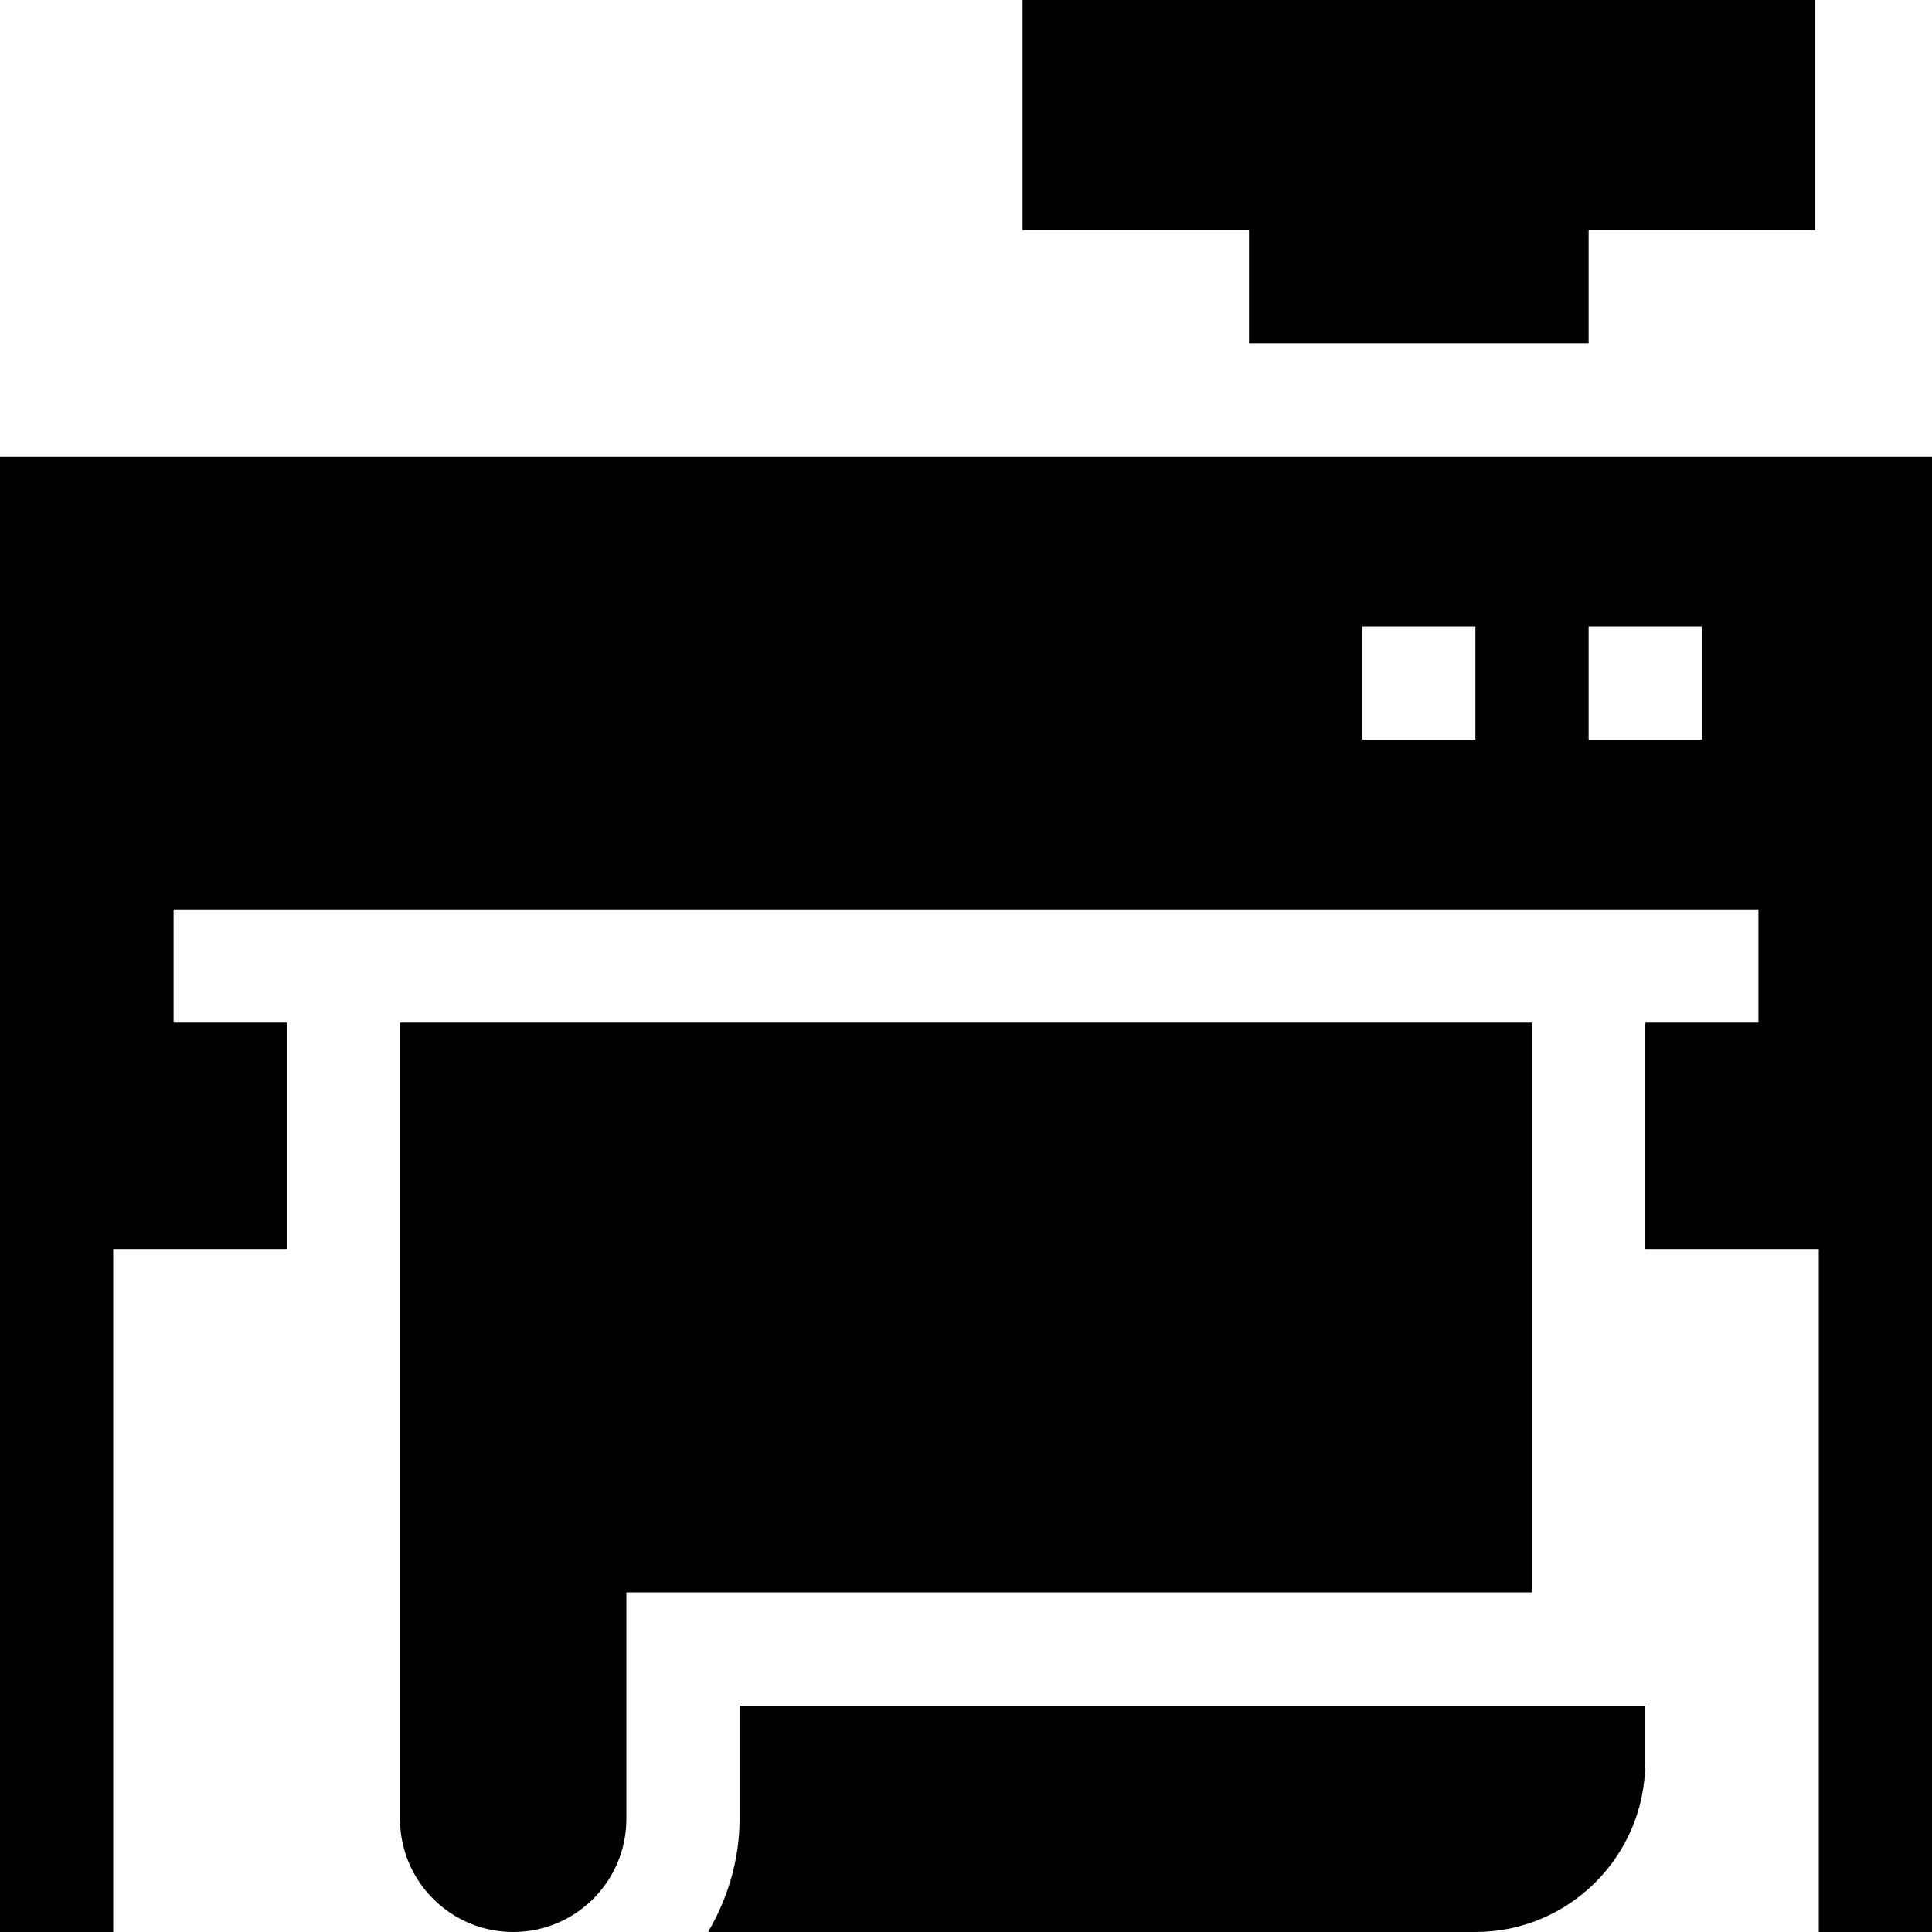 <?xml version="1.0"?>
<svg xmlns="http://www.w3.org/2000/svg" id="Capa_1" enable-background="new 0 0 512 512" height="65" viewBox="0 0 512 512" width="65"><g><path d="m421 91v-30h60v-61h-210v61h60v30z"/><path d="m196 482c0 10.977-3.177 21.14-8.344 30h203.344c24.853 0 45-20.147 45-45v-15h-240z"/><path d="m106 482c0 16.567 13.431 30 30 30s30-13.433 30-30v-60h240v-151h-300z"/><path d="m0 512h30v-181h46v-60h-30v-30h420v30h-30v60h46v181h30c0-3.131 0-394.032 0-391h-512zm421-346h30v30h-30zm-60 0h30v30h-30z"/></g></svg>
